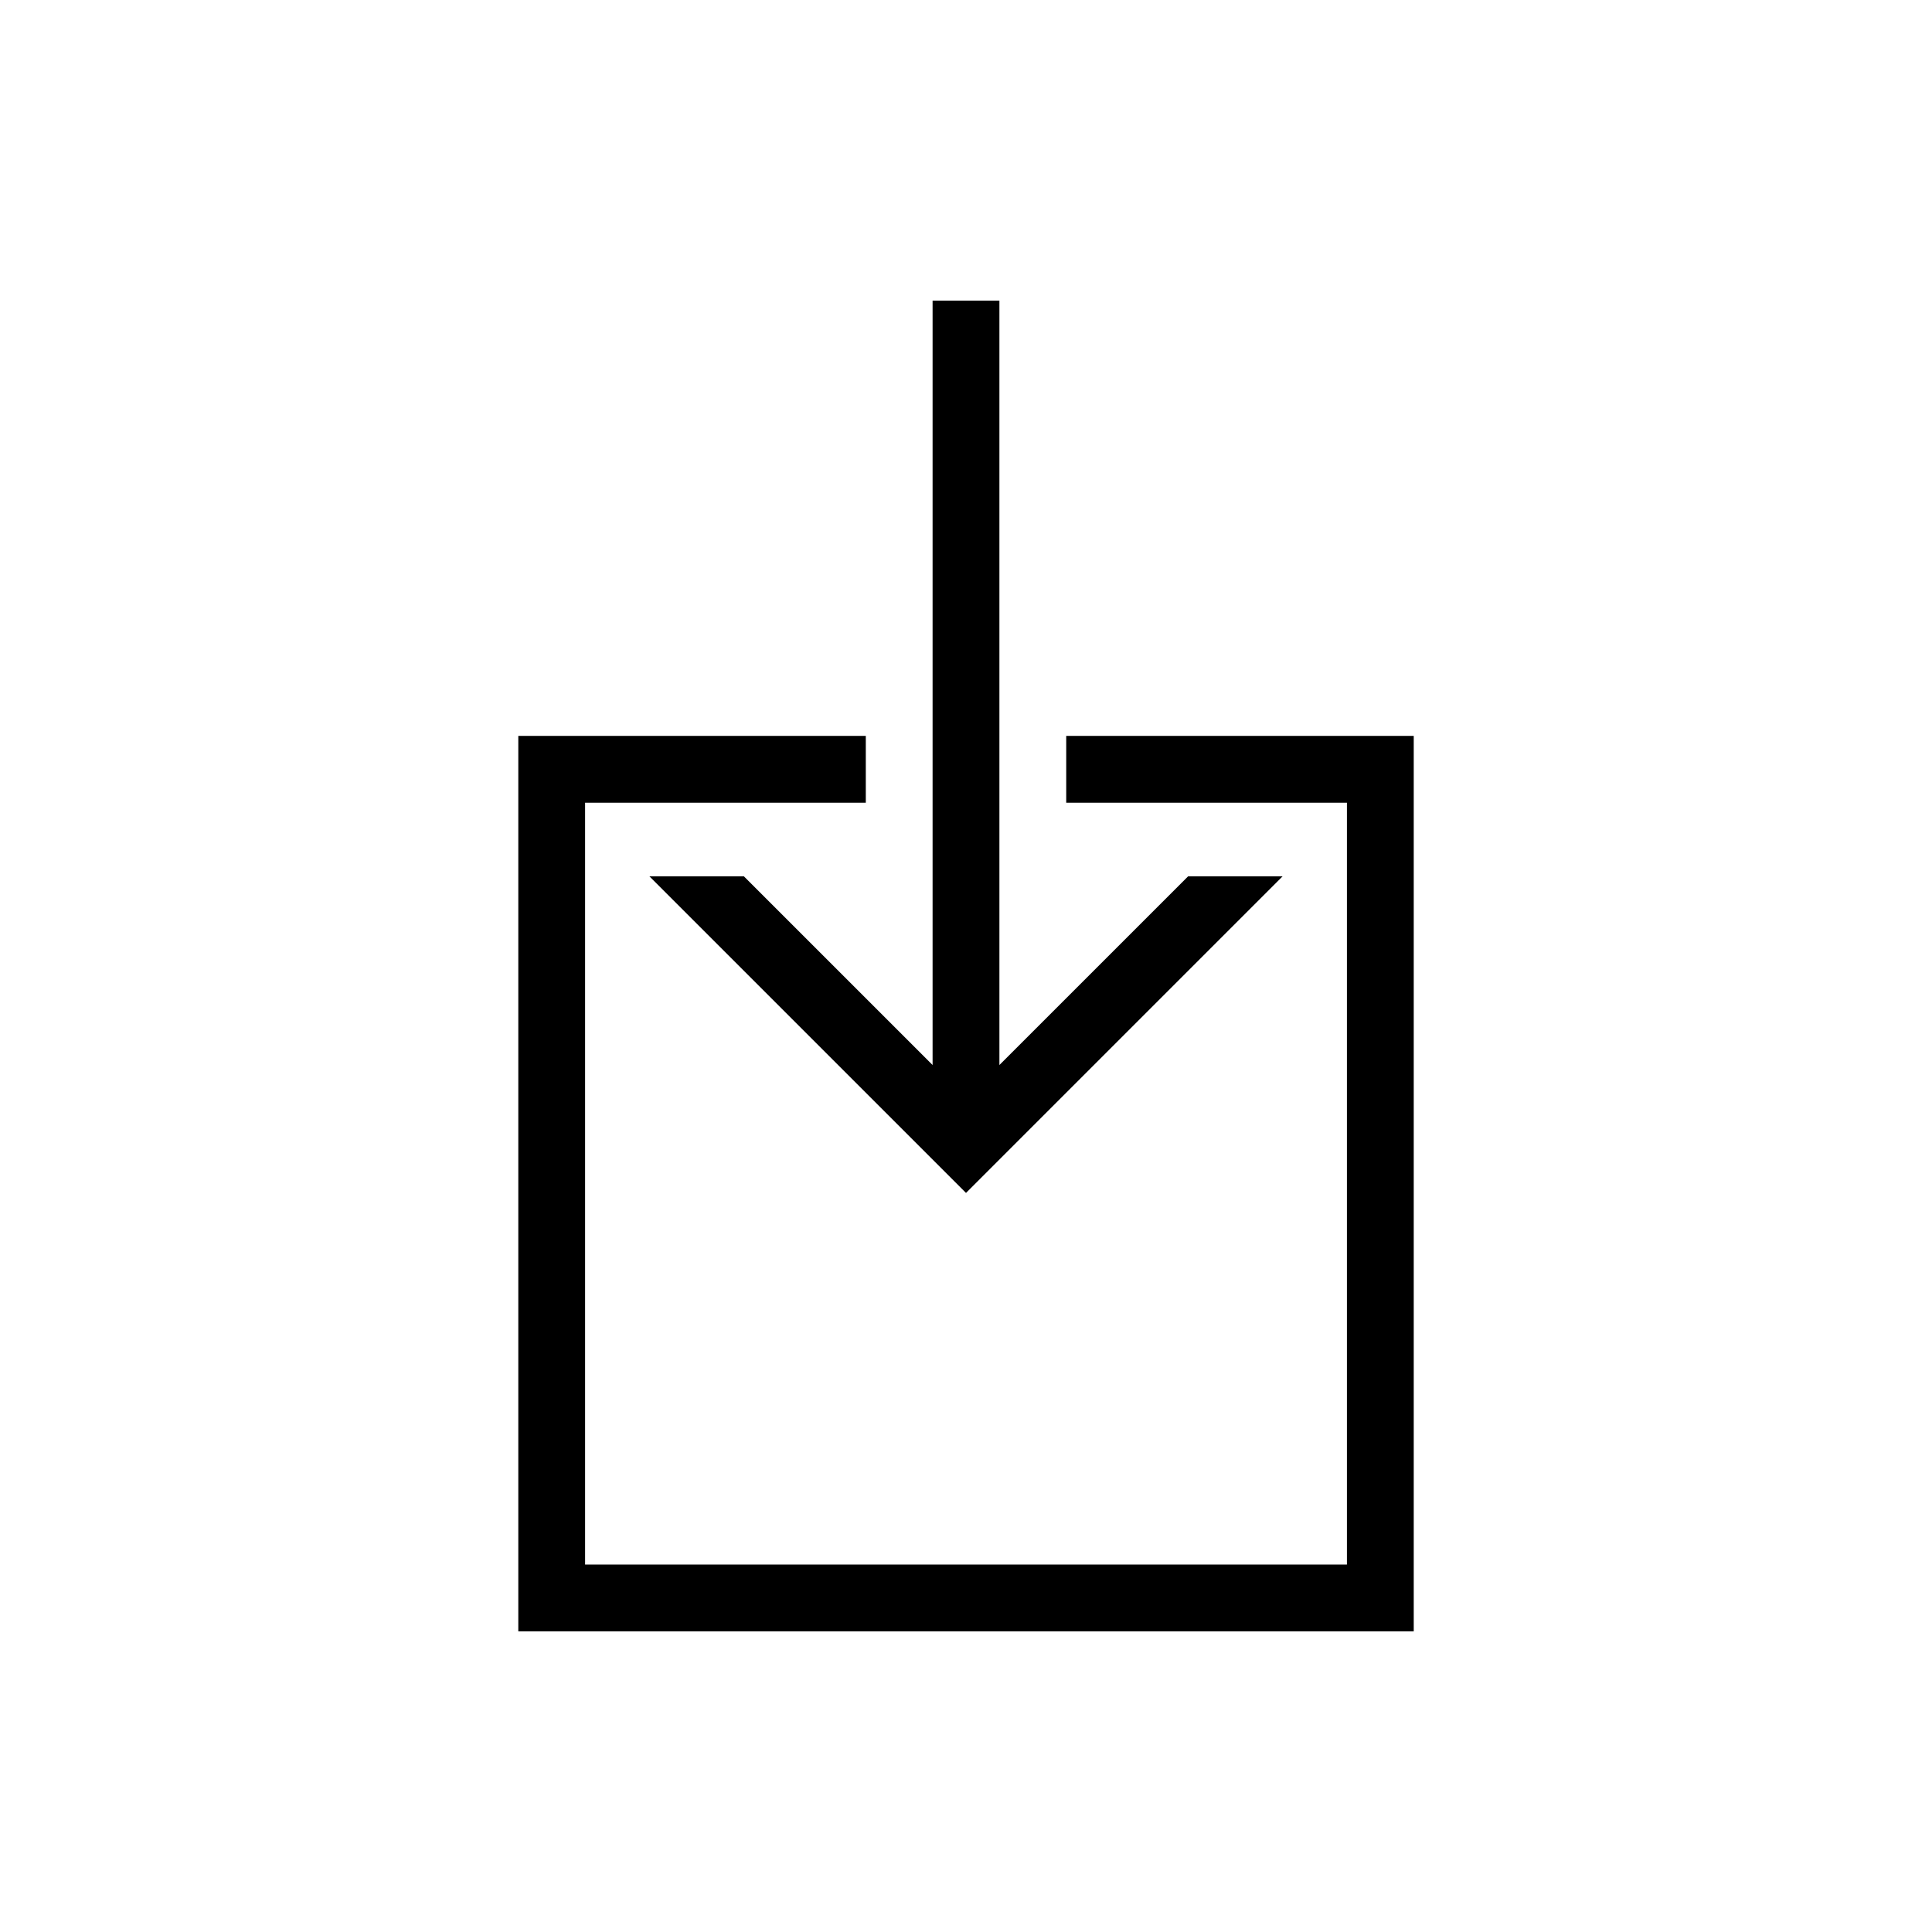 <?xml version="1.0" encoding="UTF-8"?>
<!-- Uploaded to: ICON Repo, www.svgrepo.com, Generator: ICON Repo Mixer Tools -->
<svg fill="#000000" width="800px" height="800px" version="1.1" viewBox="144 144 512 512" xmlns="http://www.w3.org/2000/svg">
 <g>
  <path d="m426.56 339.02v17.711h74.387v201.89h-201.89v-201.89h74.387v-17.711h-92.09v237.31h237.3v-237.31z"/>
  <path d="m316.1 376.24 83.902 83.898 83.898-83.898h-25.039l-50.008 50v-202.57h-17.707v202.57l-50.008-50z"/>
 </g>
</svg>